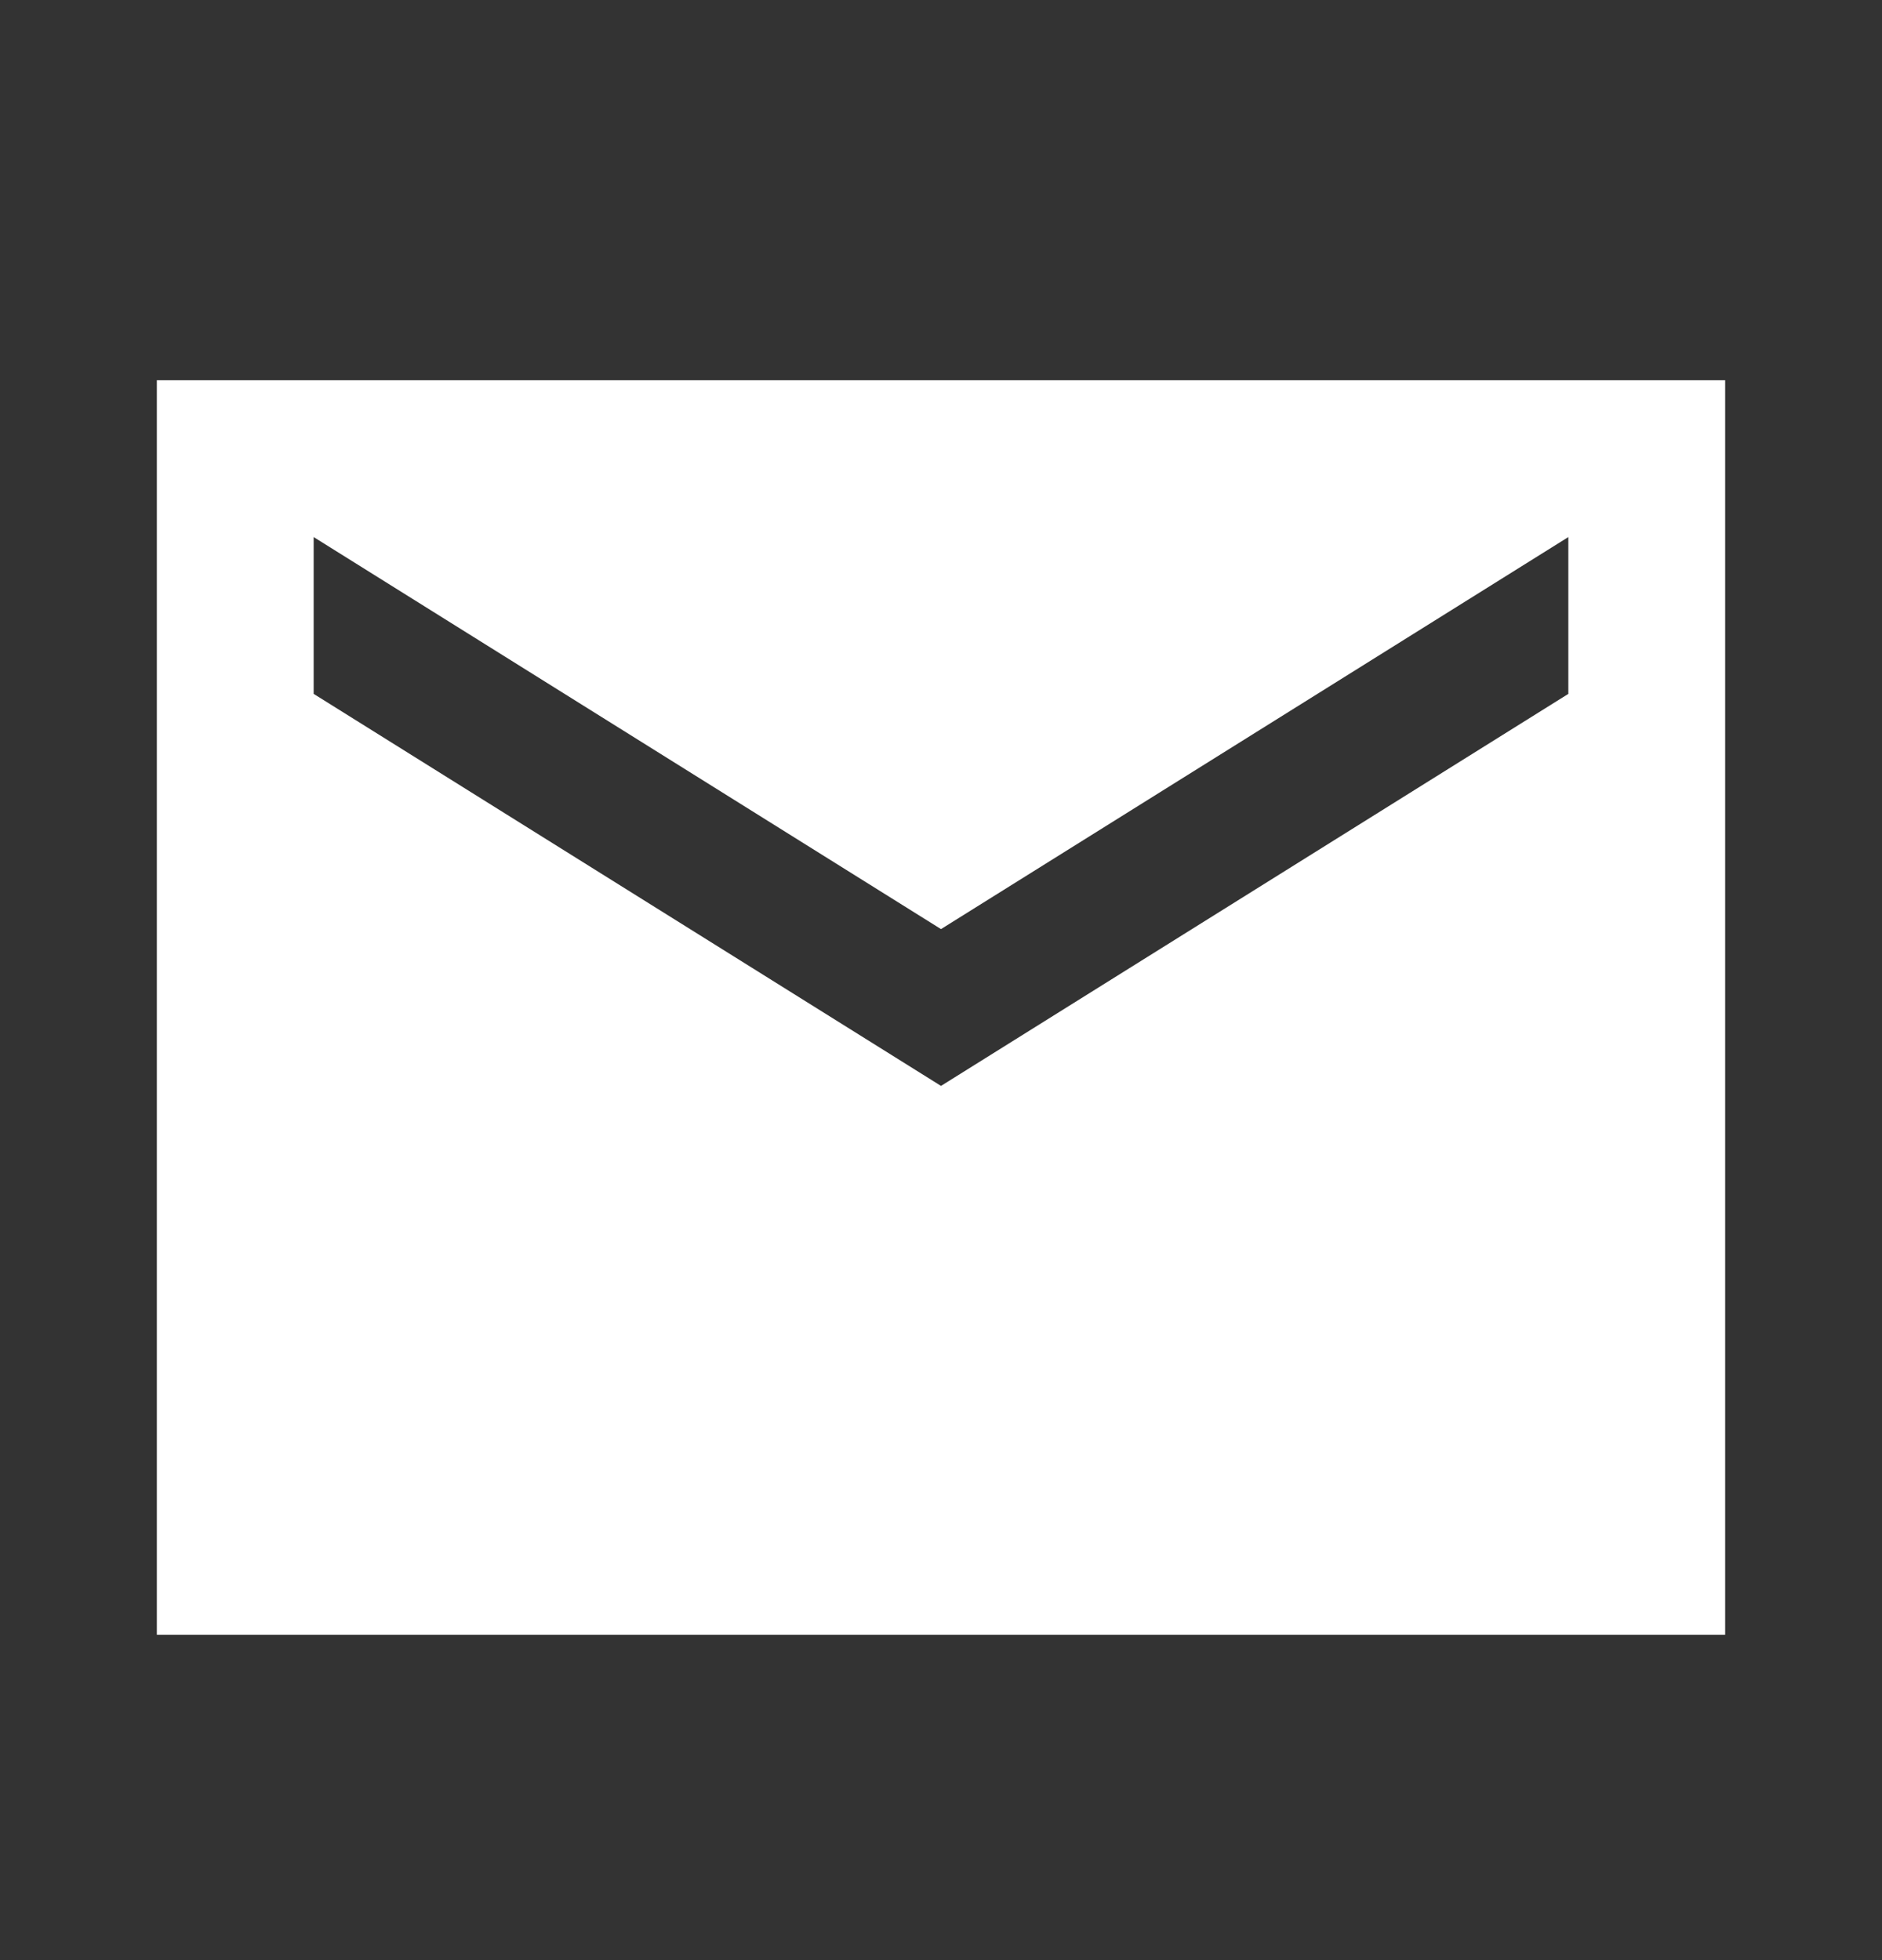 <svg width="24" height="25" viewBox="0 0 24 25" fill="none" xmlns="http://www.w3.org/2000/svg">
<rect x="0" y="0" width="24" height="25" fill="#333333" stroke="none"/>
<path d="M22 4.85H2V20.85H22V4.85ZM20 8.85L12 13.85L4 8.85V6.85L12 11.85L20 6.85V8.85Z" fill="white"/>
</svg>
